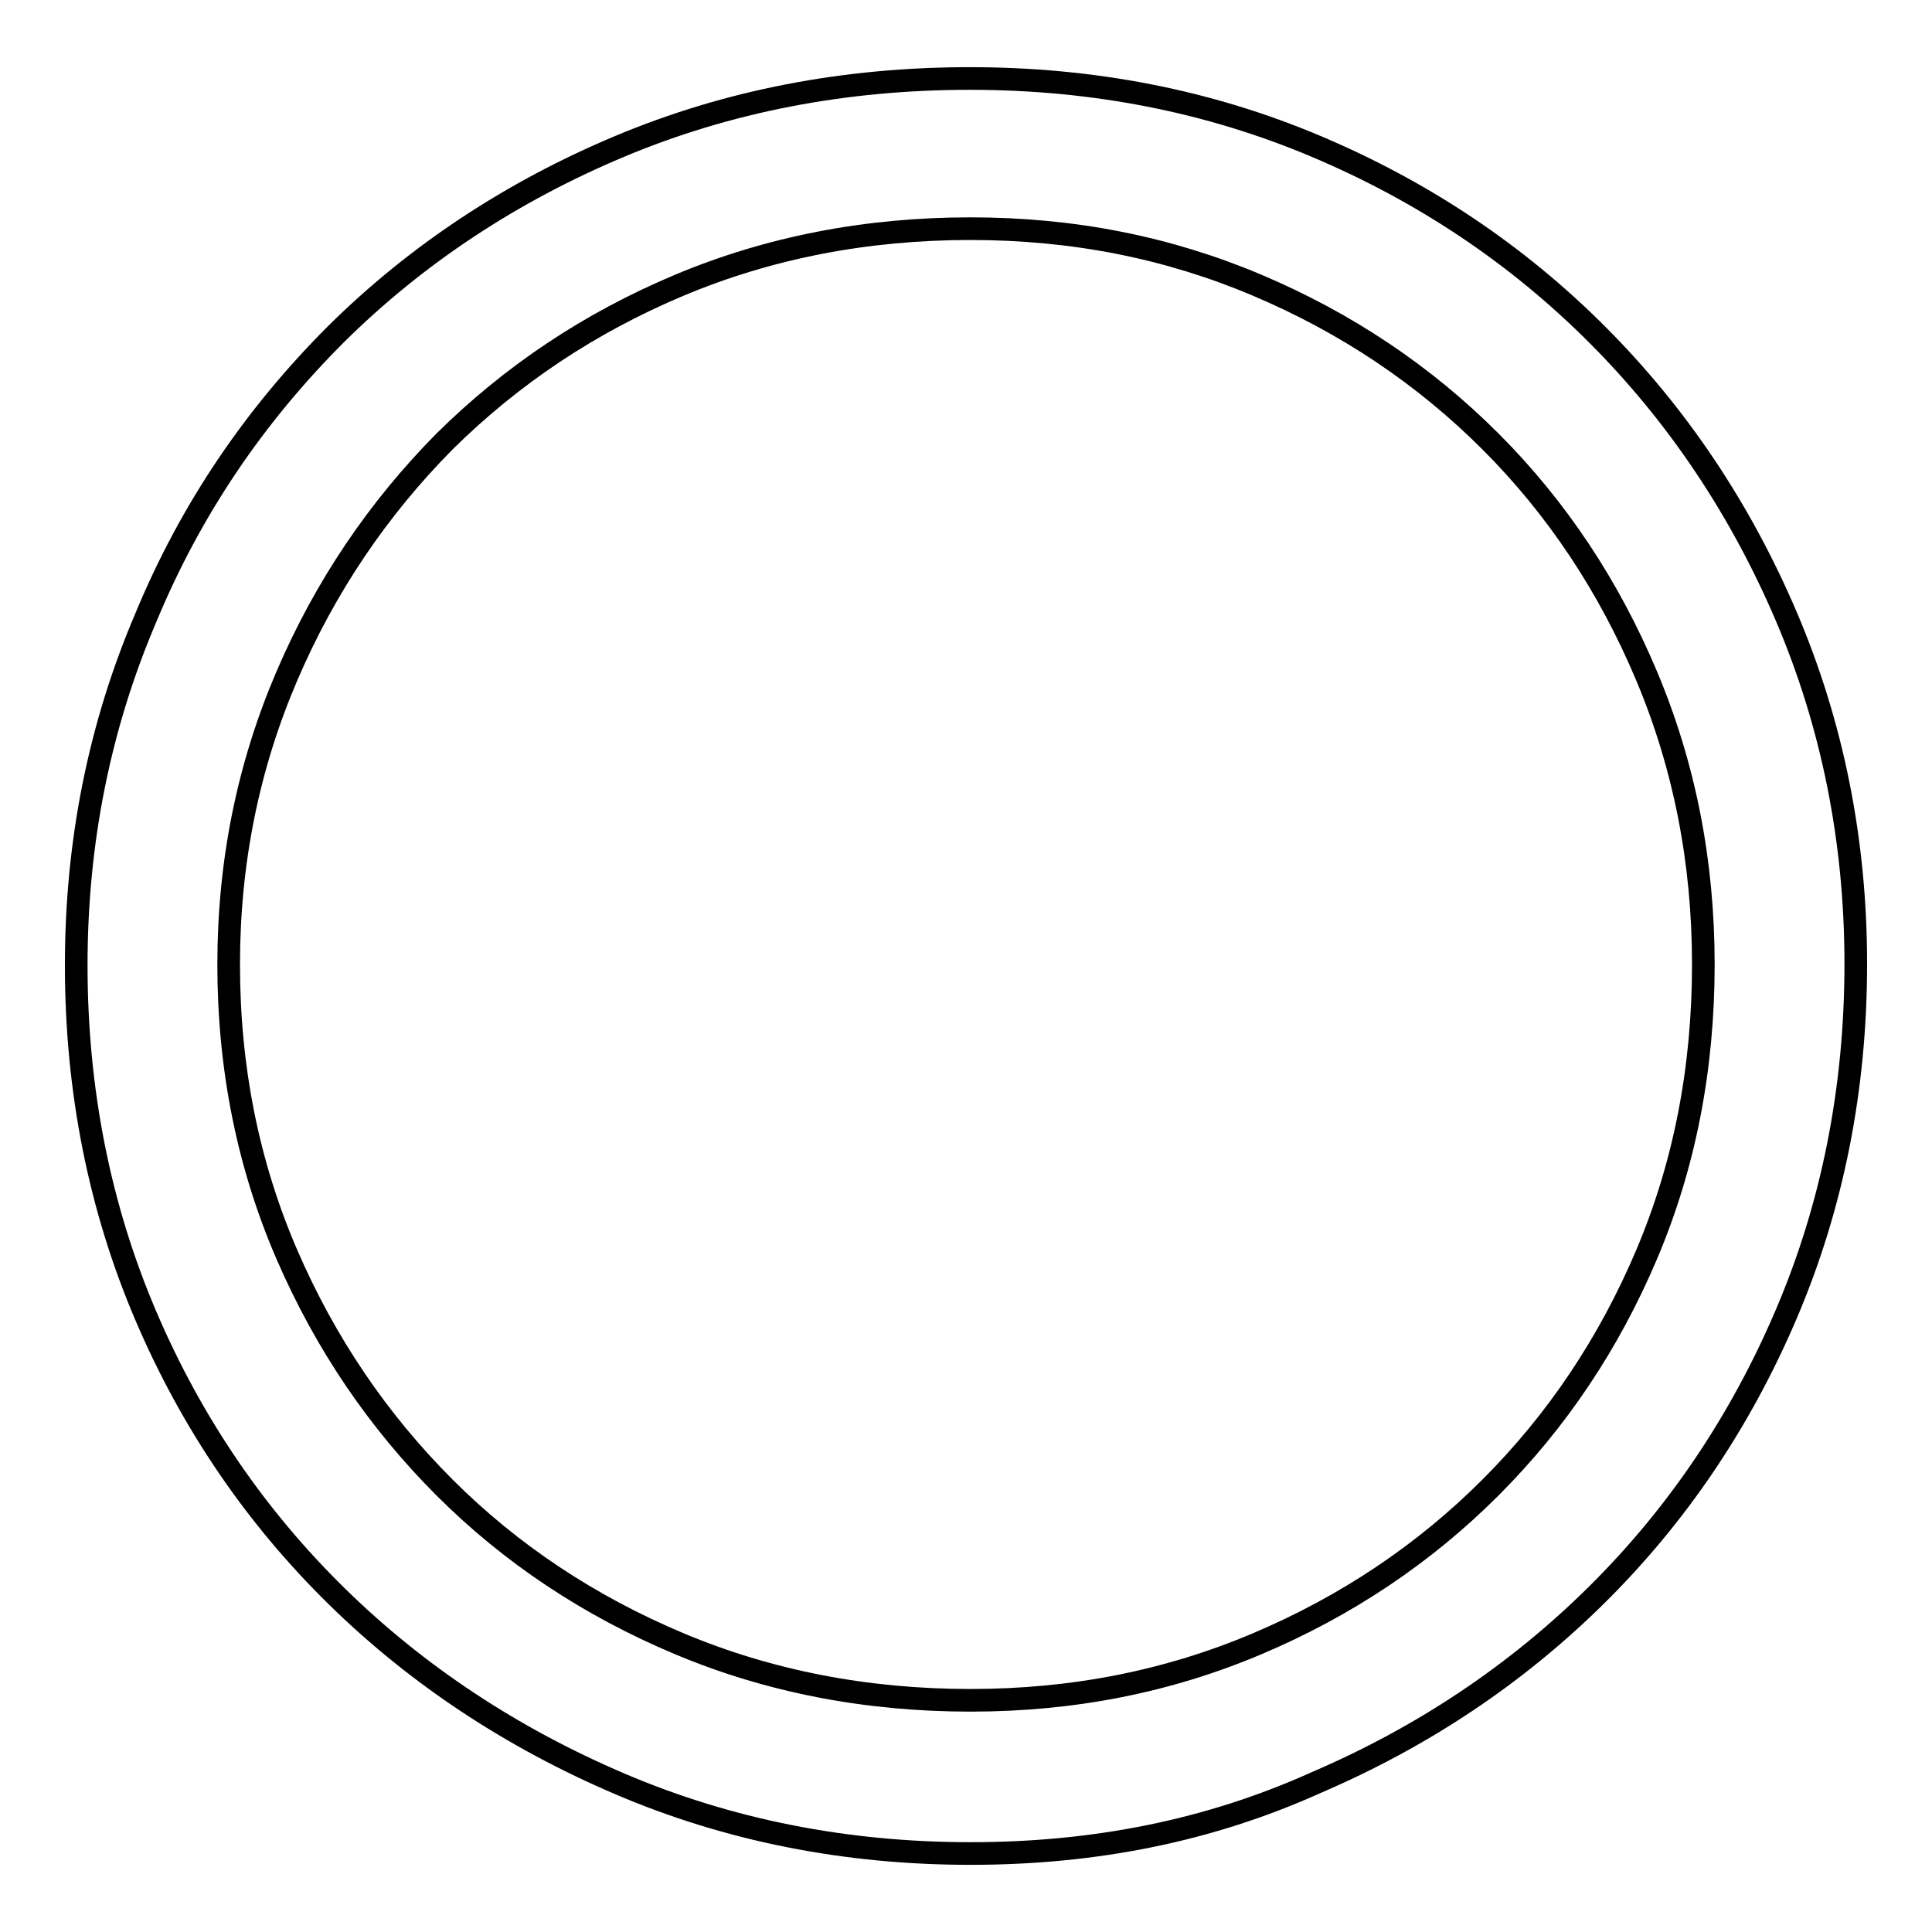<?xml version="1.0" encoding="utf-8"?>
<!-- Svg Vector Icons : http://www.onlinewebfonts.com/icon -->
<!DOCTYPE svg PUBLIC "-//W3C//DTD SVG 1.1//EN" "http://www.w3.org/Graphics/SVG/1.1/DTD/svg11.dtd">
<svg version="1.1" xmlns="http://www.w3.org/2000/svg" xmlns:xlink="http://www.w3.org/1999/xlink" x="0px" y="0px" viewBox="0 0 256 256" enable-background="new 0 0 256 256" xml:space="preserve">
<g><g><path stroke-width="3" fill-opacity="0" stroke="#000000"  d="M128.6,245.6c-16.6,0-32.1-3.1-46.4-9.2c-14.3-6.1-26.9-14.4-37.6-24.9c-10.7-10.5-19.2-22.9-25.3-37.2c-6.1-14.3-9.2-29.8-9.2-46.4c0-16.4,3.1-31.7,9.2-46C25.3,67.4,33.8,55,44.5,44.3c10.7-10.6,23.3-18.9,37.6-24.9c14.3-6,29.8-9,46.4-9c16.4,0,31.7,3,45.9,9c14.2,6,26.6,14.3,37.2,24.9c10.6,10.6,19,23.1,25.1,37.4c6.1,14.3,9.2,29.7,9.2,46c0,16.6-3.1,32.1-9.2,46.4s-14.5,26.7-25.1,37.2c-10.6,10.5-23,18.8-37.2,24.9C160.2,242.6,145,245.6,128.6,245.6z M128.6,225.3c13.6,0,26.2-2.5,38-7.5c11.8-5,22.1-11.9,30.9-20.7c8.8-8.8,15.7-19.1,20.7-30.9c5-11.8,7.5-24.6,7.5-38.4c0-13.6-2.5-26.3-7.5-38.2c-5-11.9-11.9-22.3-20.7-31.1c-8.8-8.8-19.1-15.7-30.9-20.7c-11.8-5-24.4-7.5-38-7.5c-13.8,0-26.7,2.5-38.6,7.5S67.8,49.7,58.9,58.5C50.1,67.4,43.1,77.7,38,89.6c-5.1,11.9-7.7,24.6-7.7,38.2c0,13.8,2.6,26.6,7.7,38.4c5.1,11.8,12.1,22.1,20.9,30.9s19.2,15.7,31.1,20.7C101.9,222.8,114.8,225.3,128.6,225.3z"/></g></g>
</svg>
